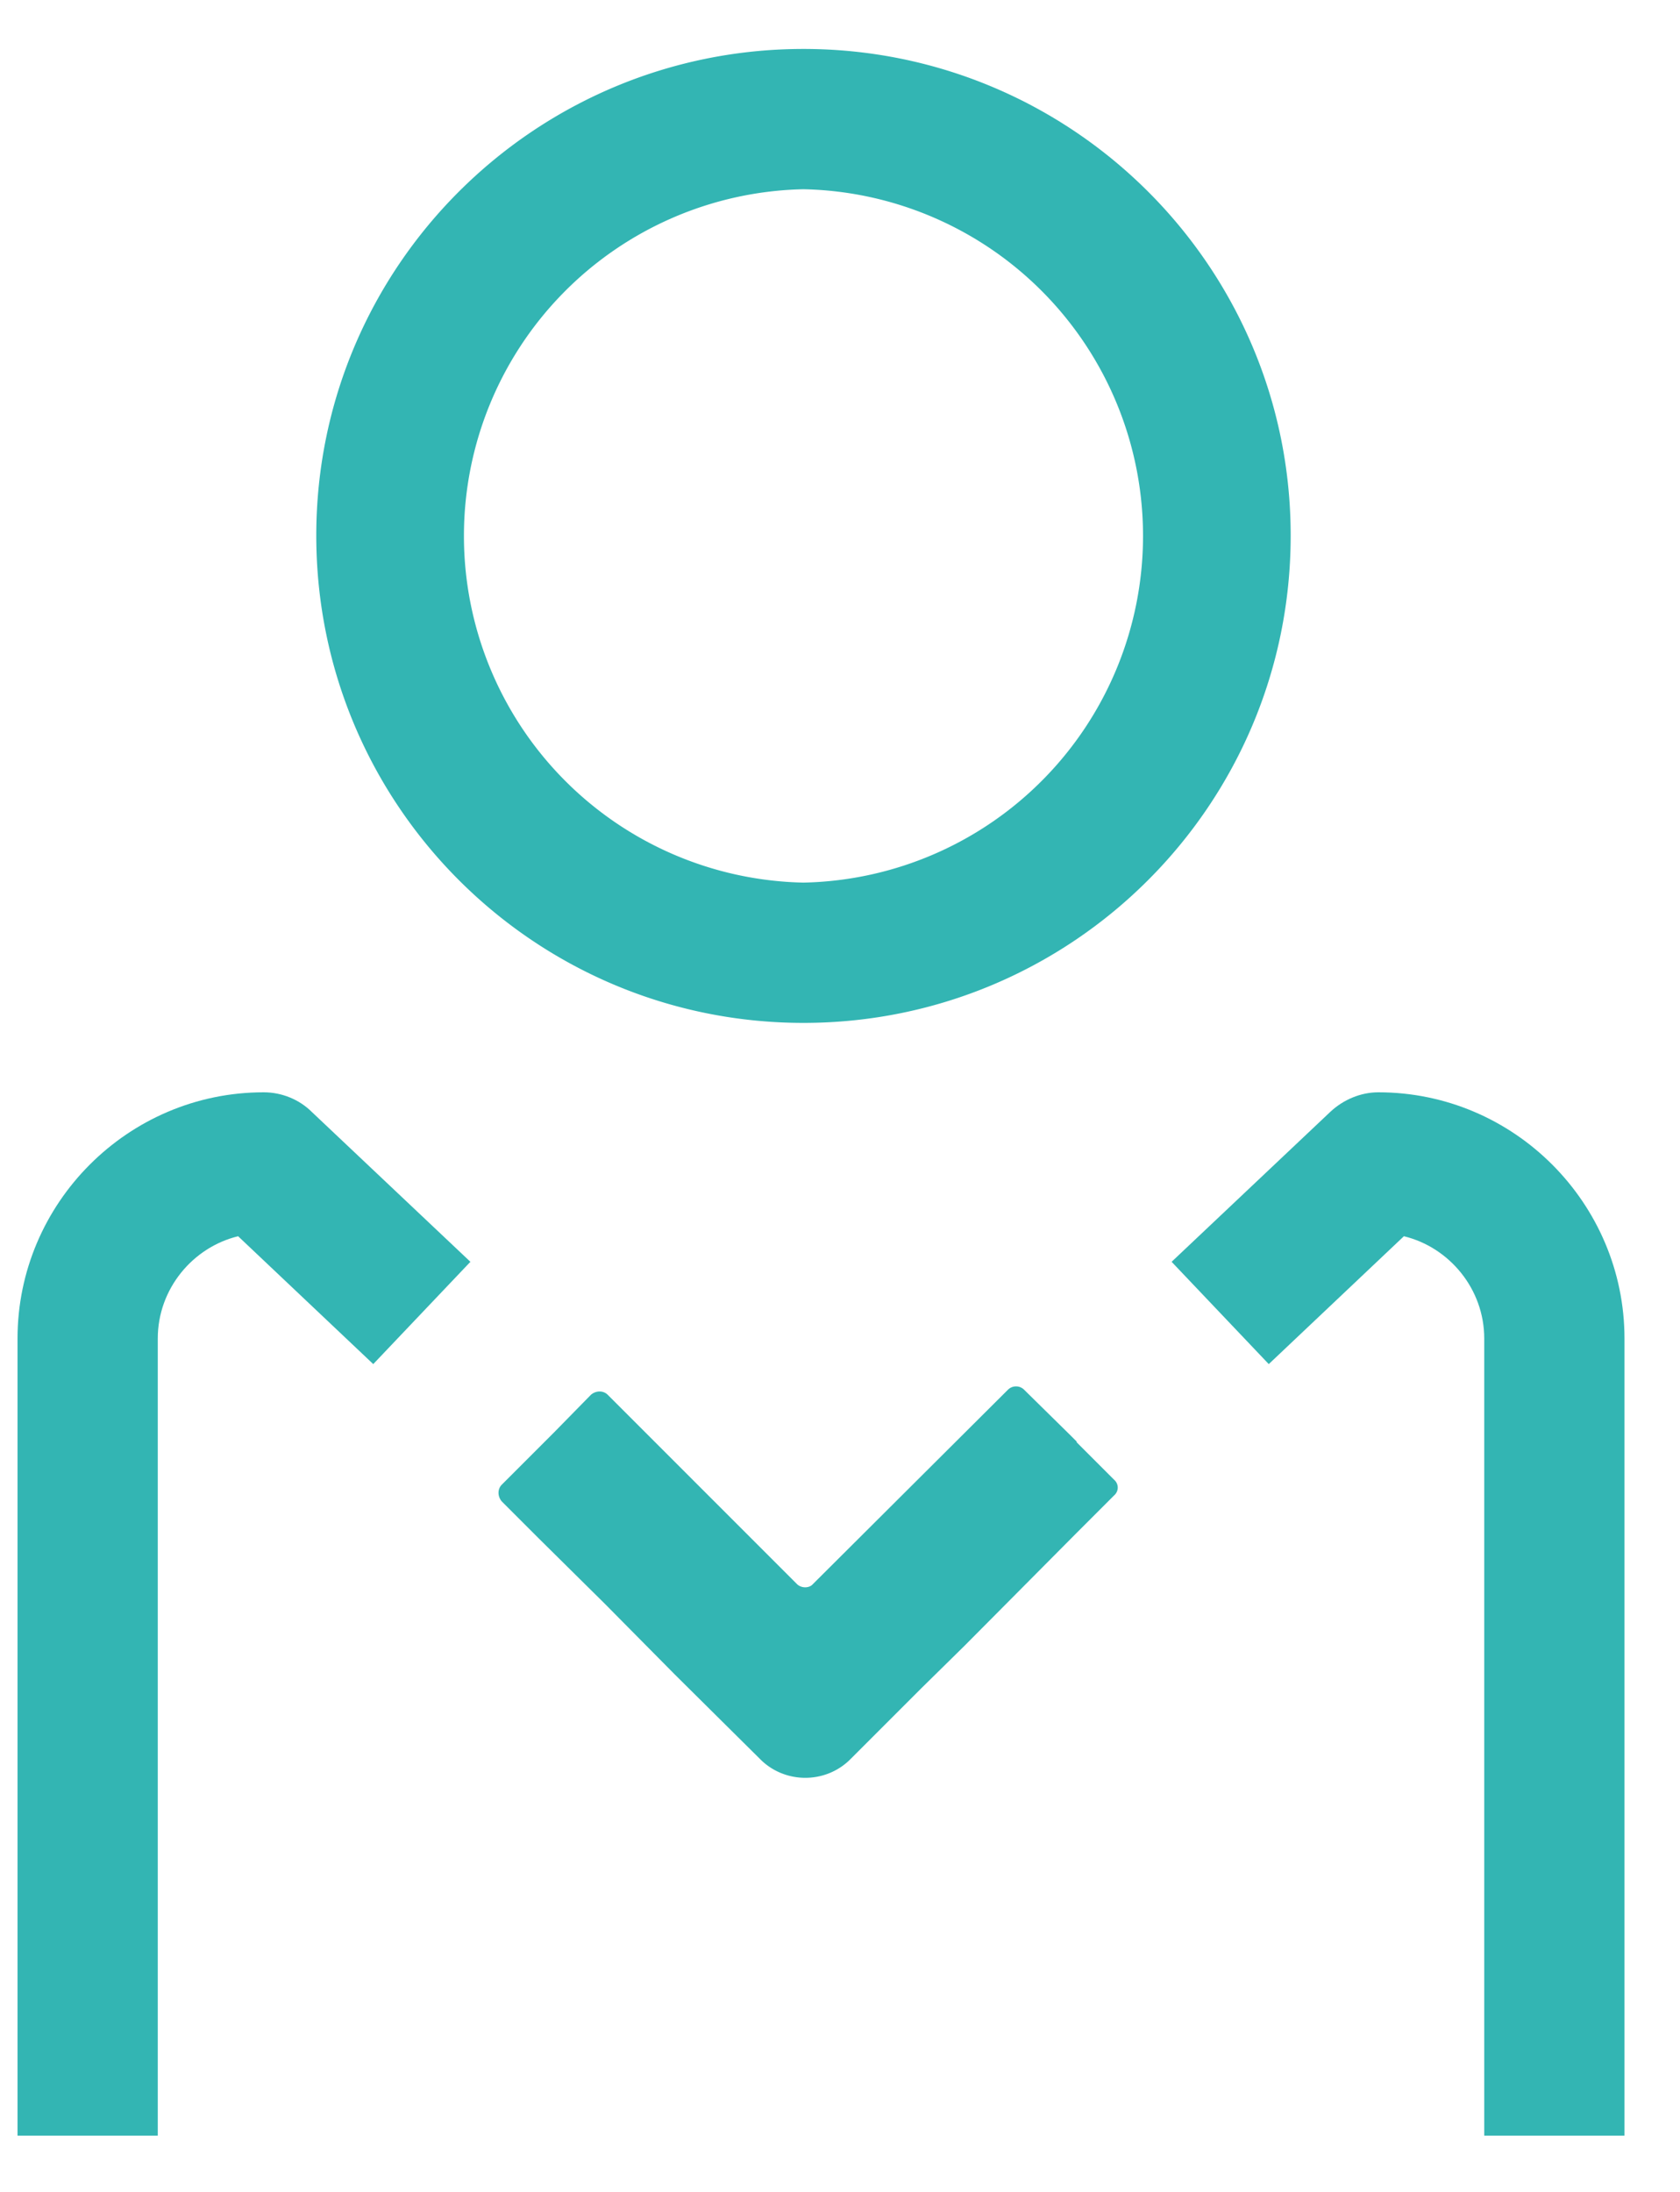 <svg xmlns="http://www.w3.org/2000/svg" width="23" height="30" viewBox="0 0 23 30"><defs><clipPath id="cp1"><path d="M-1042-17H558v4325h-1600z"/></clipPath></defs><style>tspan{white-space:pre}.shp0{fill:#33b5b3}</style><g id="home-desktop" clip-path="url(#cp1)"><g id="header"><g id="icon/se-connecter"><path id="Tracé 394" d="M11.65 24.07l.96-.96.59-.58 1.54-1.55.51-.51c.07-.06.07-.16 0-.22l-.51-.51v-.01l-.1-.1-.62-.61a.157.157 0 0 0-.22 0l-2.67 2.66c-.05.06-.16.06-.22 0l-.51-.51-1.35-1.35-.73-.73c-.06-.06-.16-.06-.23 0l-.5.51-.21.21-.51.51c-.06.06-.06.16 0 .23l.51.51.9.89.96.97 1.16 1.15c.34.35.91.35 1.25 0z" class="shp0"/><path id="Tracé 395" d="M2.16 29.23H.24V18.32c0-1.85 1.51-3.37 3.37-3.37.25 0 .49.1.66.27l2.17 2.05-1.33 1.4-1.85-1.75c-.62.15-1.1.72-1.1 1.4v10.91z" class="shp0"/><path id="Tracé 396" d="M22.24 29.23h-1.92V18.32c0-.68-.48-1.25-1.1-1.4l-1.85 1.75-1.33-1.4 2.17-2.05c.18-.17.42-.27.66-.27 1.86 0 3.37 1.52 3.37 3.37v10.91z" class="shp0"/><path id="Tracé 397" fill-rule="evenodd" d="M11 14c-3.68 0-6.67-2.98-6.67-6.67C4.33 3.65 7.32.67 11 .67c3.68 0 6.67 2.98 6.67 6.66 0 3.69-2.99 6.67-6.67 6.67zm0-11.41a4.746 4.746 0 0 0 0 9.49 4.746 4.746 0 0 0 0-9.49z" class="shp0"/></g></g></g></svg>
